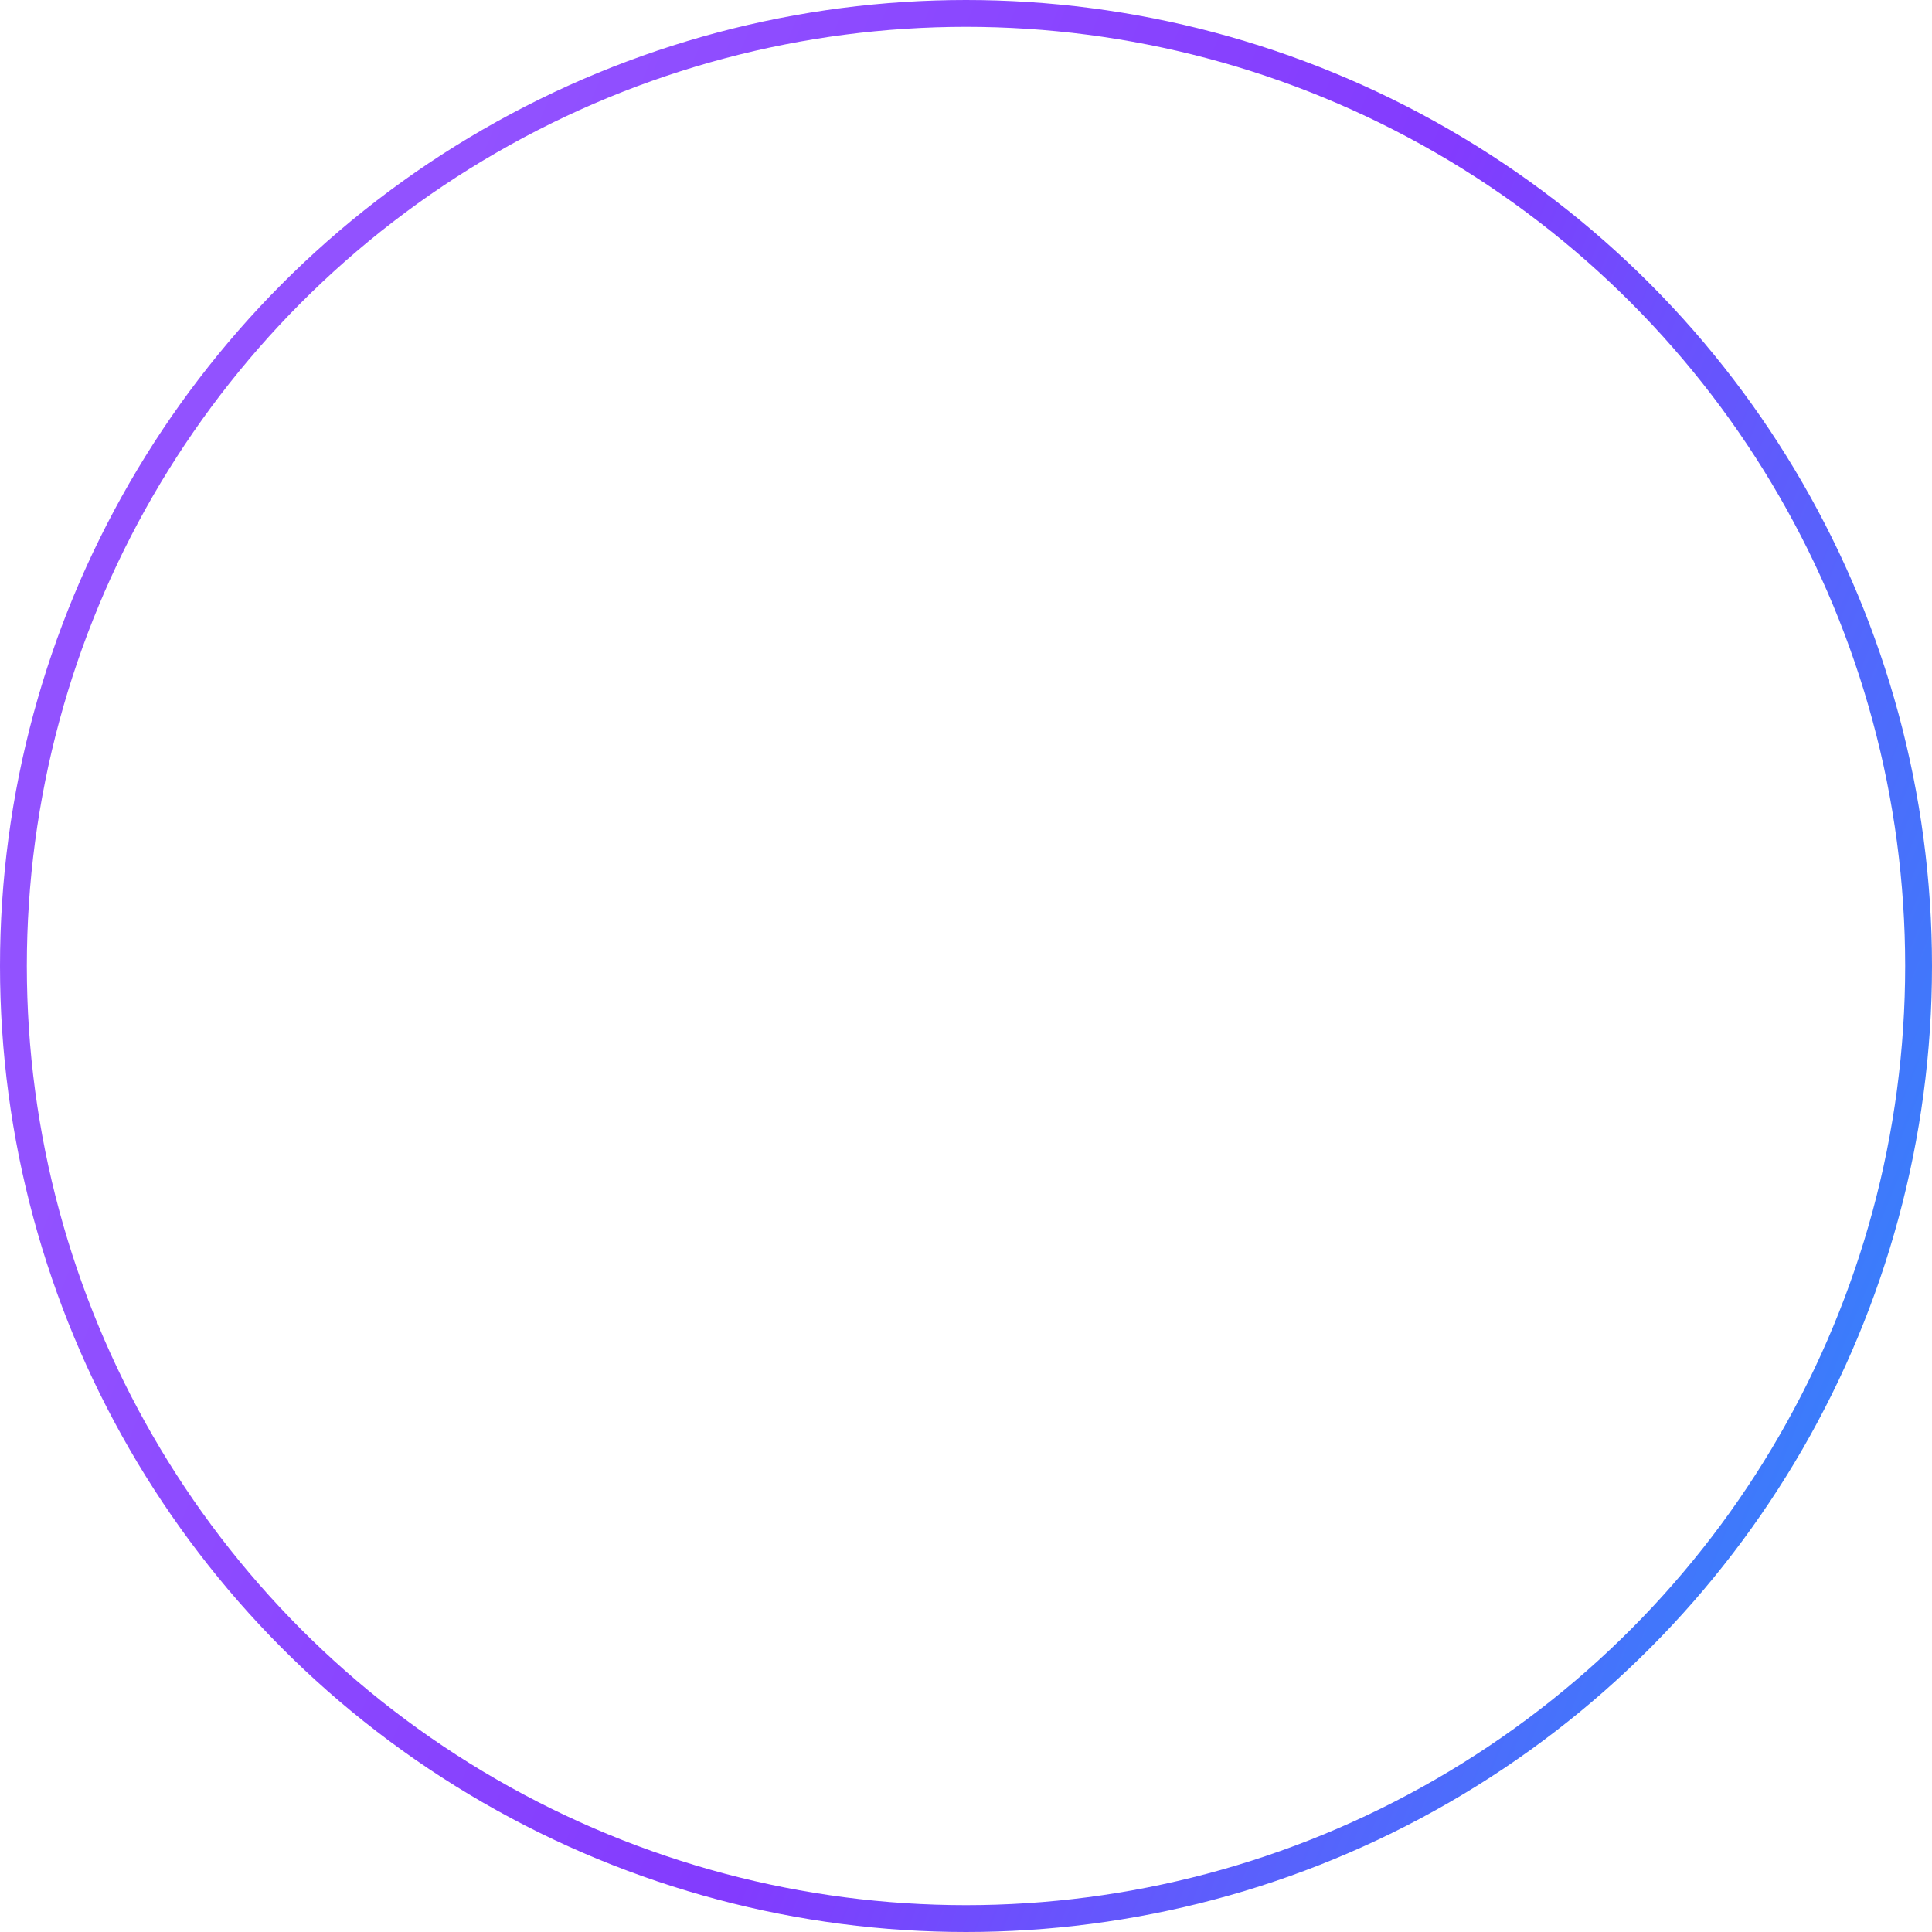 <?xml version="1.0" encoding="UTF-8"?> <svg xmlns="http://www.w3.org/2000/svg" width="72" height="72" viewBox="0 0 72 72" fill="none"> <circle cx="36" cy="36" r="35.5" stroke="url(#paint0_linear_69_602)" stroke-opacity="0.77"></circle> <defs> <linearGradient id="paint0_linear_69_602" x1="15.369" y1="9.863" x2="75.578" y2="34.512" gradientUnits="userSpaceOnUse"> <stop stop-color="#711EFF"></stop> <stop offset="0.526" stop-color="#5D00FD"></stop> <stop offset="1" stop-color="#0055F9"></stop> </linearGradient> </defs> </svg> 